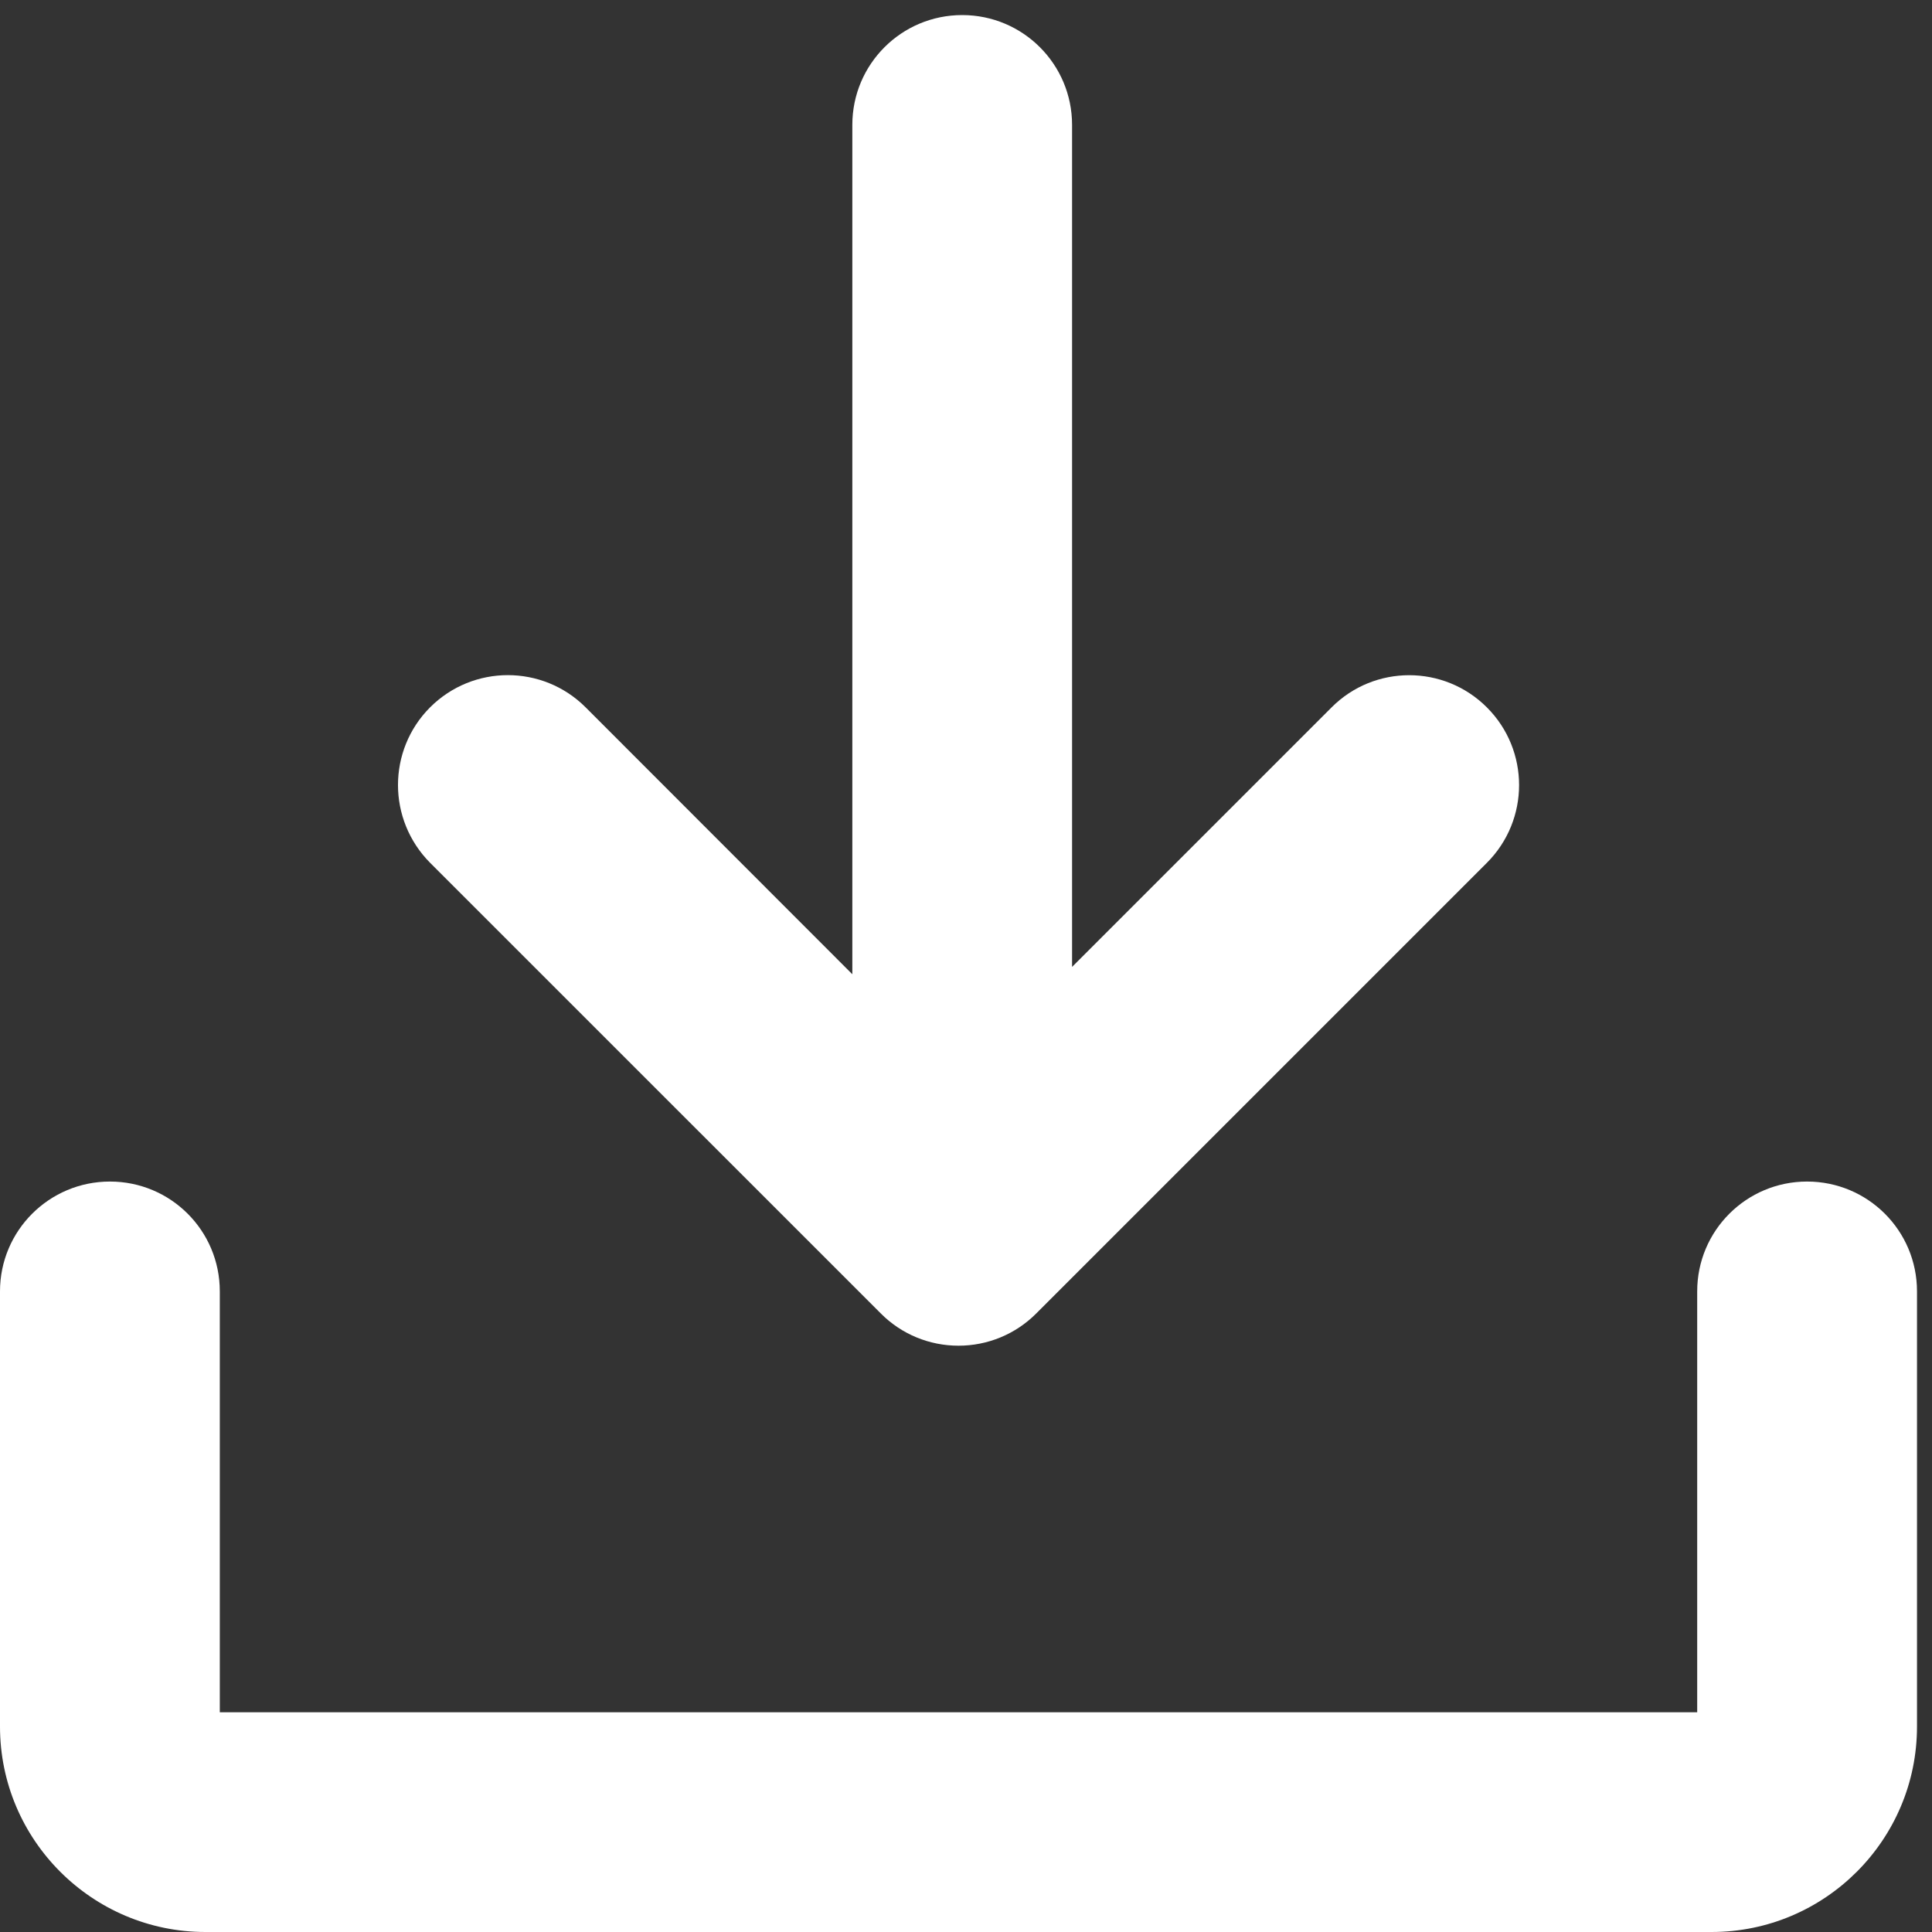 <?xml version="1.0" encoding="utf-8"?>
<!-- Generator: Adobe Illustrator 16.0.0, SVG Export Plug-In . SVG Version: 6.00 Build 0)  -->
<!DOCTYPE svg PUBLIC "-//W3C//DTD SVG 1.1//EN" "http://www.w3.org/Graphics/SVG/1.1/DTD/svg11.dtd">
<svg version="1.1" id="Calque_1" xmlns="http://www.w3.org/2000/svg" xmlns:xlink="http://www.w3.org/1999/xlink" x="0px" y="0px"
	 width="30px" height="30px" viewBox="0 0 30 30" enable-background="new 0 0 30 30" xml:space="preserve">
<rect x="0" y="0" width="30" height="30" fill="#333333" stroke="none"/>
<g>
	<path fill="#FFFFFF" d="M3.413,20.052v6.536h22.941v-6.536c0-0.944,0.765-1.705,1.706-1.705c0.943,0,1.707,0.761,1.707,1.705v6.758
		c0,1.761-1.431,3.19-3.19,3.19H3.19C1.432,30,0,28.57,0,26.81v-6.758c0-0.944,0.765-1.705,1.707-1.705S3.413,19.107,3.413,20.052z"
		/>
	<path fill="#FFFFFF" d="M16.09,20.396l6.998-6.998c0.667-0.667,0.667-1.748,0-2.414c-0.666-0.666-1.747-0.666-2.411,0l-4.03,4.03
		V1.939c0-0.942-0.763-1.705-1.706-1.705s-1.706,0.763-1.706,1.705v13.189l-4.142-4.145c-0.667-0.666-1.747-0.666-2.414,0
		c-0.333,0.333-0.499,0.771-0.499,1.207c0,0.436,0.167,0.874,0.499,1.208l6.999,6.998c0.319,0.321,0.752,0.5,1.206,0.5
		C15.336,20.896,15.769,20.718,16.09,20.396z"/>
</g>
<g>
</g>
<g>
</g>
<g>
</g>
<g>
</g>
<g>
</g>
<g>
</g>
</svg>
